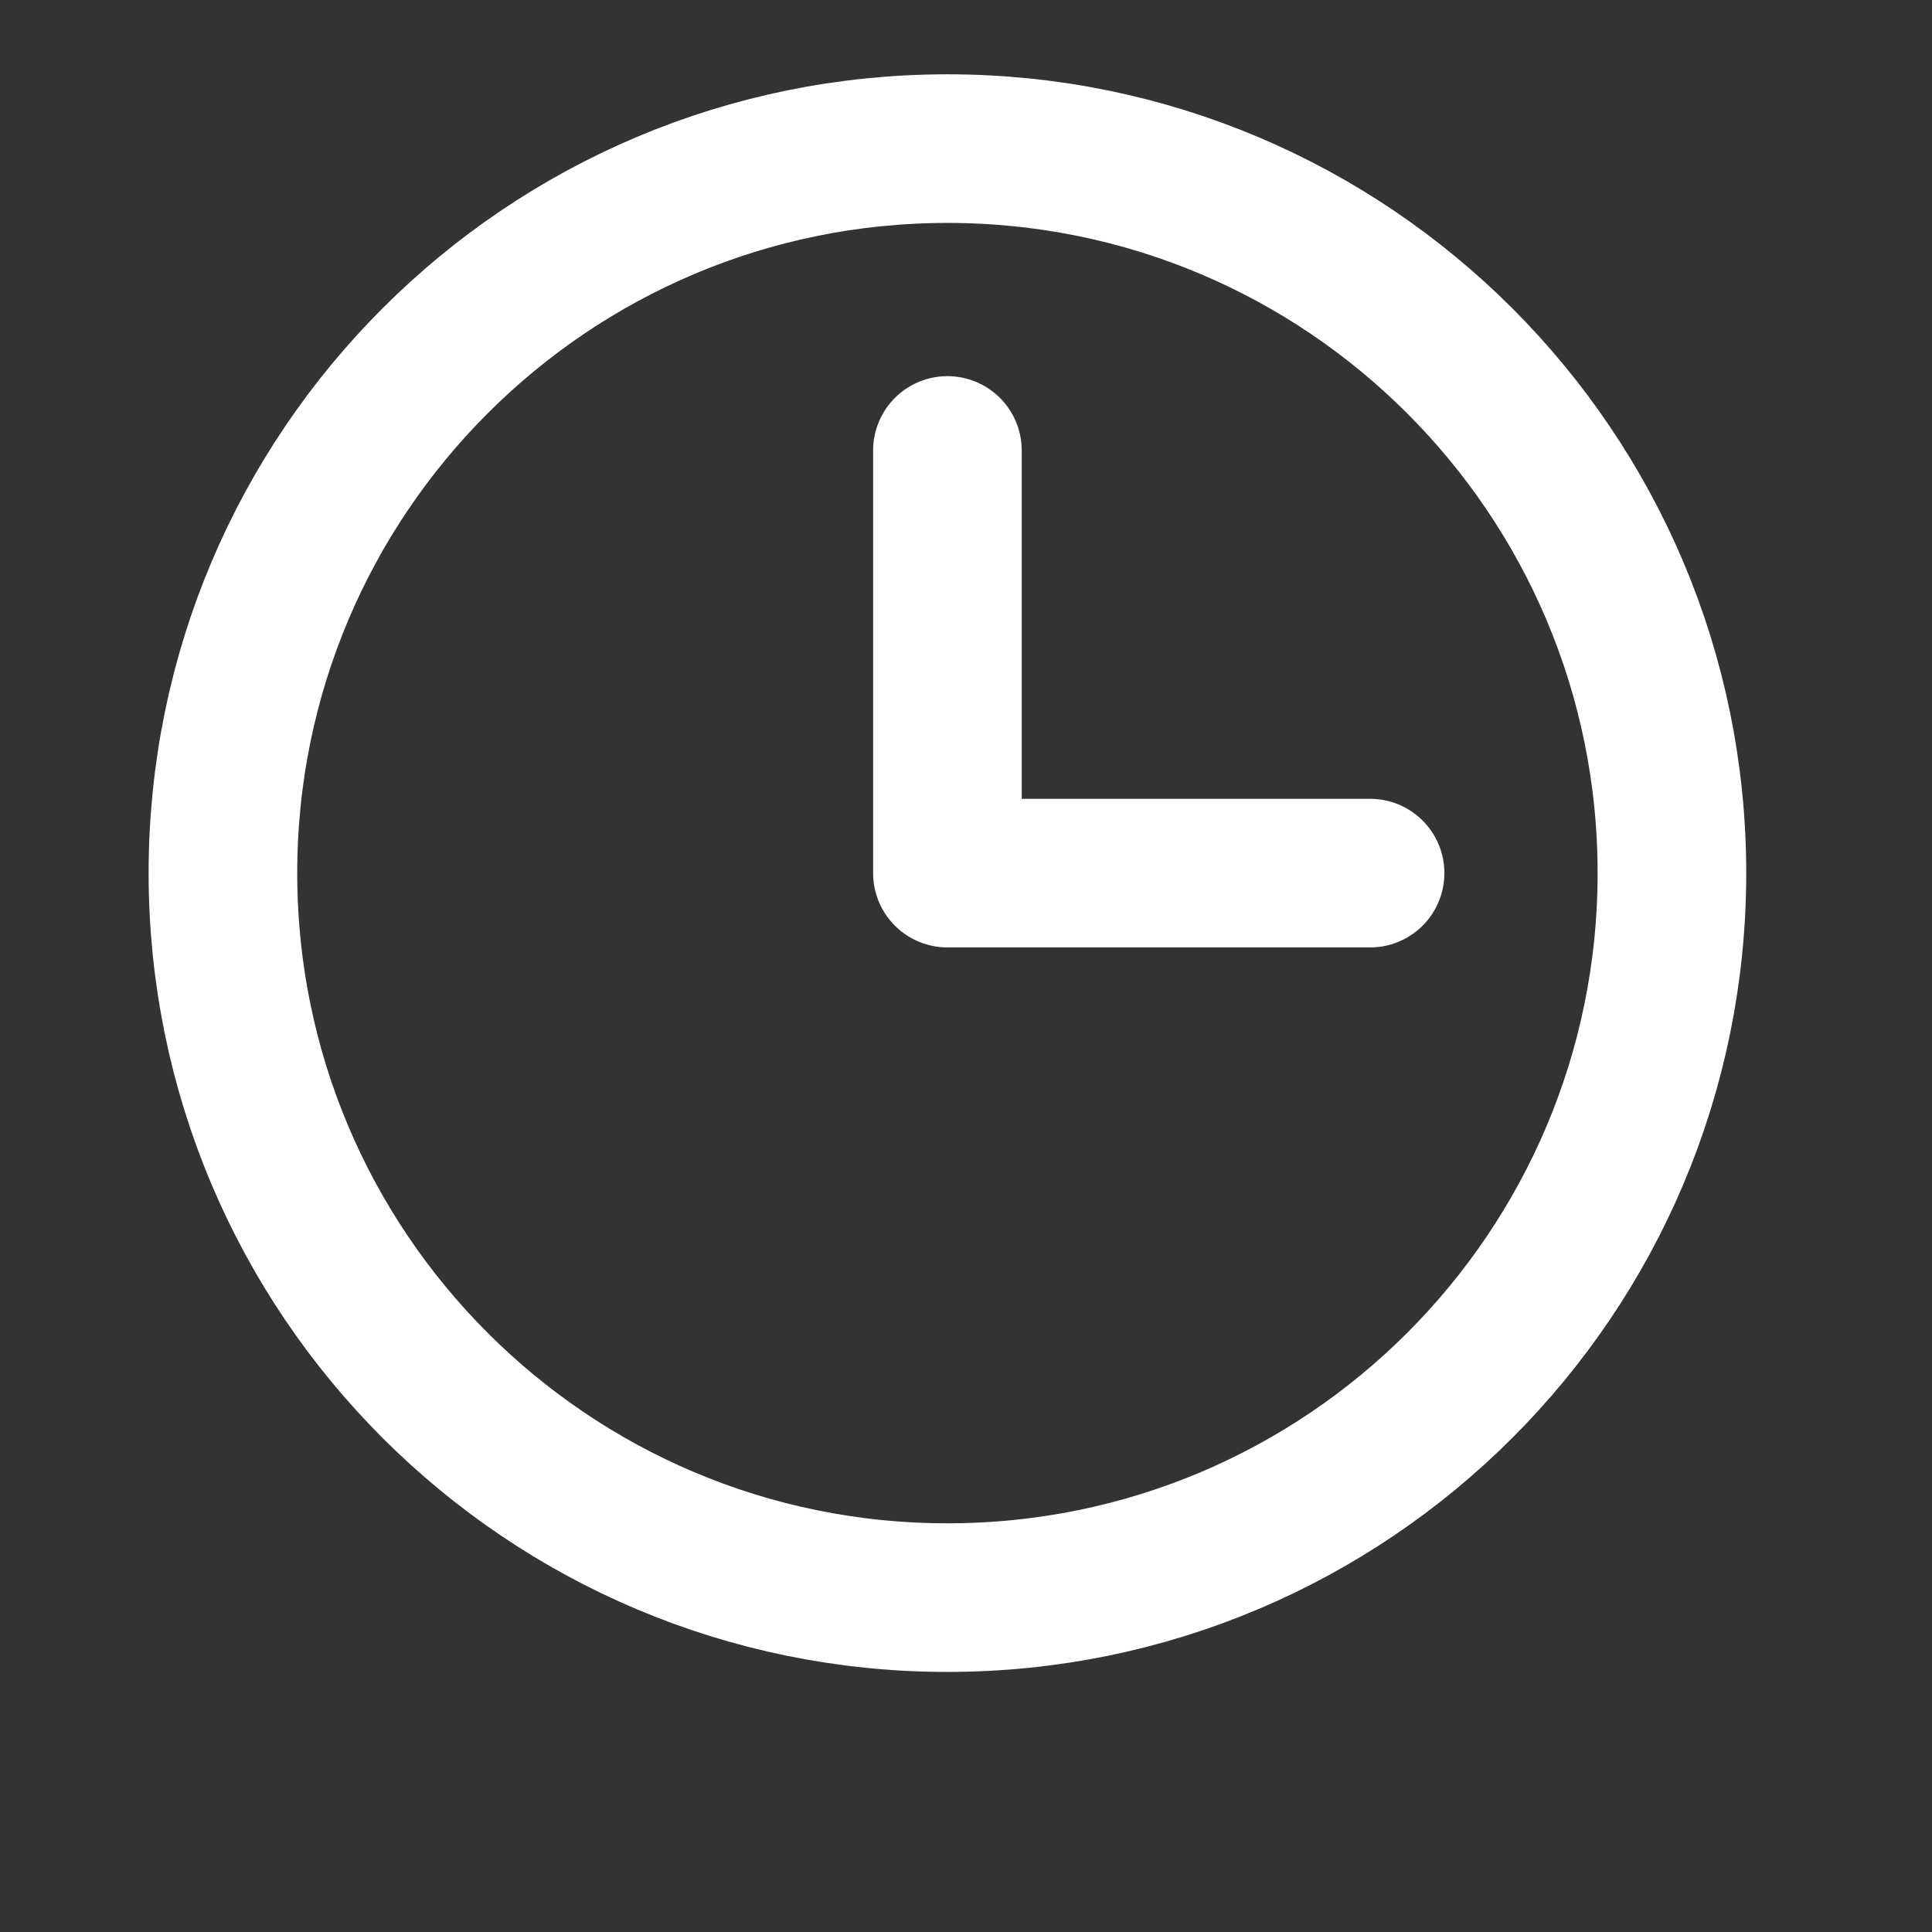 <svg width="26" height="26" viewBox="0 0 26 26" fill="none" xmlns="http://www.w3.org/2000/svg">
<rect x="0" y="0" width="26" height="26" fill="#333333" stroke="none"/>
<path d="M12.75 21.5C18.135 21.5 22.5 17.135 22.5 11.75C22.5 6.365 18.135 2 12.75 2C7.365 2 3 6.365 3 11.75C3 17.135 7.365 21.5 12.75 21.5Z" stroke="white" stroke-width="2" stroke-linecap="round" stroke-linejoin="round"/>
<path d="M12.75 6.062V11.75H18.438" stroke="white" stroke-width="2" stroke-linecap="round" stroke-linejoin="round"/>
</svg>
